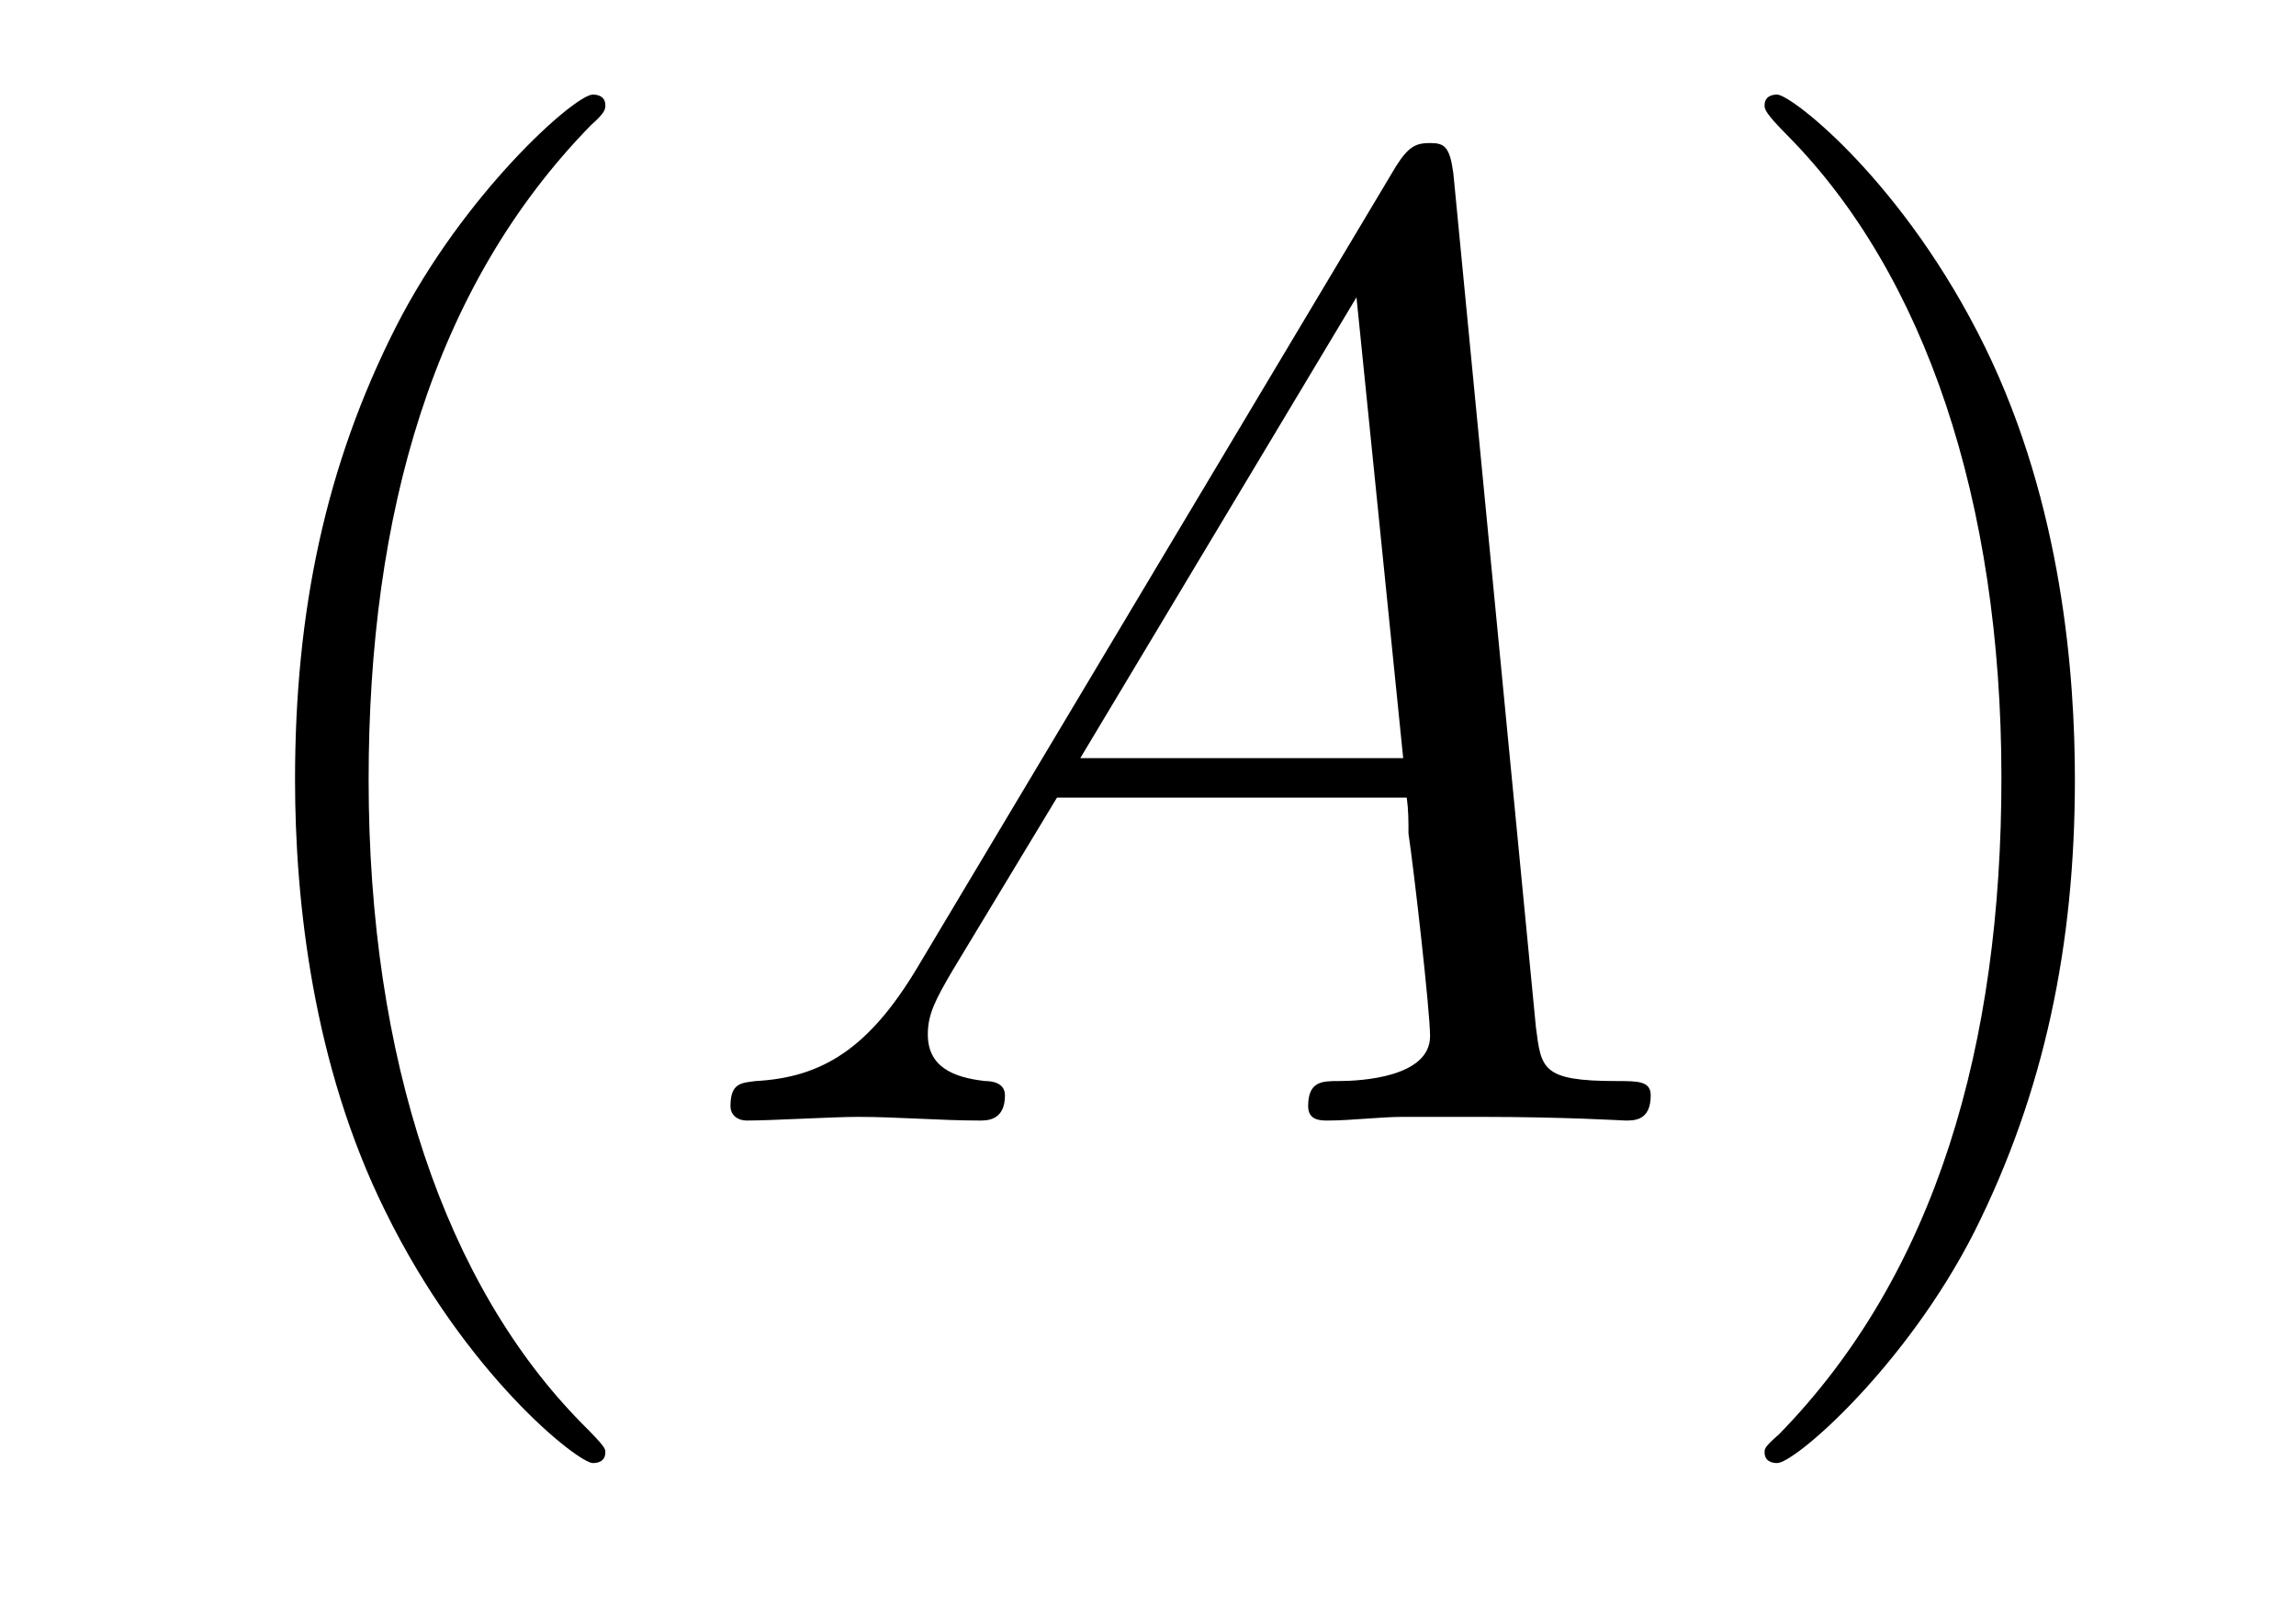 <?xml version='1.0'?>
<!-- This file was generated by dvisvgm 1.9.2 -->
<svg height='14pt' version='1.1' viewBox='0 -14 20 14' width='20pt' xmlns='http://www.w3.org/2000/svg' xmlns:xlink='http://www.w3.org/1999/xlink'>
<g id='page1'>
<g transform='matrix(1 0 0 1 -127 650)'>
<path d='M132.273 -651.348C132.273 -651.379 132.273 -651.395 132.07 -651.598C130.883 -652.801 130.211 -654.77 130.211 -657.207C130.211 -659.52 130.773 -661.504 132.148 -662.91C132.273 -663.02 132.273 -663.051 132.273 -663.082C132.273 -663.16 132.211 -663.176 132.164 -663.176C132.008 -663.176 131.039 -662.316 130.445 -661.145C129.836 -659.941 129.57 -658.676 129.57 -657.207C129.57 -656.145 129.727 -654.723 130.352 -653.457C131.055 -652.02 132.039 -651.254 132.164 -651.254C132.211 -651.254 132.273 -651.27 132.273 -651.348ZM132.957 -654.238' fill-rule='evenodd'/>
<path d='M134.988 -655.566C134.566 -654.863 134.16 -654.613 133.582 -654.582C133.457 -654.566 133.363 -654.566 133.363 -654.363C133.363 -654.285 133.426 -654.238 133.504 -654.238C133.723 -654.238 134.254 -654.27 134.473 -654.27C134.816 -654.27 135.191 -654.238 135.535 -654.238C135.598 -654.238 135.754 -654.238 135.754 -654.457C135.754 -654.566 135.645 -654.582 135.582 -654.582C135.301 -654.613 135.082 -654.707 135.082 -654.988C135.082 -655.16 135.144 -655.285 135.301 -655.551L136.207 -657.051H139.254C139.269 -656.941 139.269 -656.848 139.269 -656.738C139.316 -656.426 139.457 -655.191 139.457 -654.973C139.457 -654.613 138.848 -654.582 138.66 -654.582C138.519 -654.582 138.395 -654.582 138.395 -654.363C138.395 -654.238 138.504 -654.238 138.566 -654.238C138.77 -654.238 139.02 -654.27 139.223 -654.27H139.895C140.629 -654.27 141.144 -654.238 141.16 -654.238C141.238 -654.238 141.379 -654.238 141.379 -654.457C141.379 -654.582 141.27 -654.582 141.082 -654.582C140.426 -654.582 140.426 -654.691 140.379 -655.051L139.66 -662.488C139.629 -662.723 139.582 -662.754 139.457 -662.754C139.332 -662.754 139.269 -662.723 139.16 -662.551L134.988 -655.566ZM136.41 -657.395L138.816 -661.41L139.223 -657.395H136.41ZM141.715 -654.238' fill-rule='evenodd'/>
<path d='M145.074 -657.207C145.074 -658.113 144.965 -659.598 144.293 -660.973C143.59 -662.41 142.605 -663.176 142.48 -663.176C142.434 -663.176 142.371 -663.16 142.371 -663.082C142.371 -663.051 142.371 -663.02 142.574 -662.816C143.762 -661.613 144.434 -659.645 144.434 -657.223C144.434 -654.91 143.871 -652.91 142.496 -651.504C142.371 -651.395 142.371 -651.379 142.371 -651.348C142.371 -651.27 142.434 -651.254 142.48 -651.254C142.637 -651.254 143.605 -652.098 144.199 -653.27C144.809 -654.488 145.074 -655.77 145.074 -657.207ZM146.273 -654.238' fill-rule='evenodd'/>
</g>
</g>
</svg>
